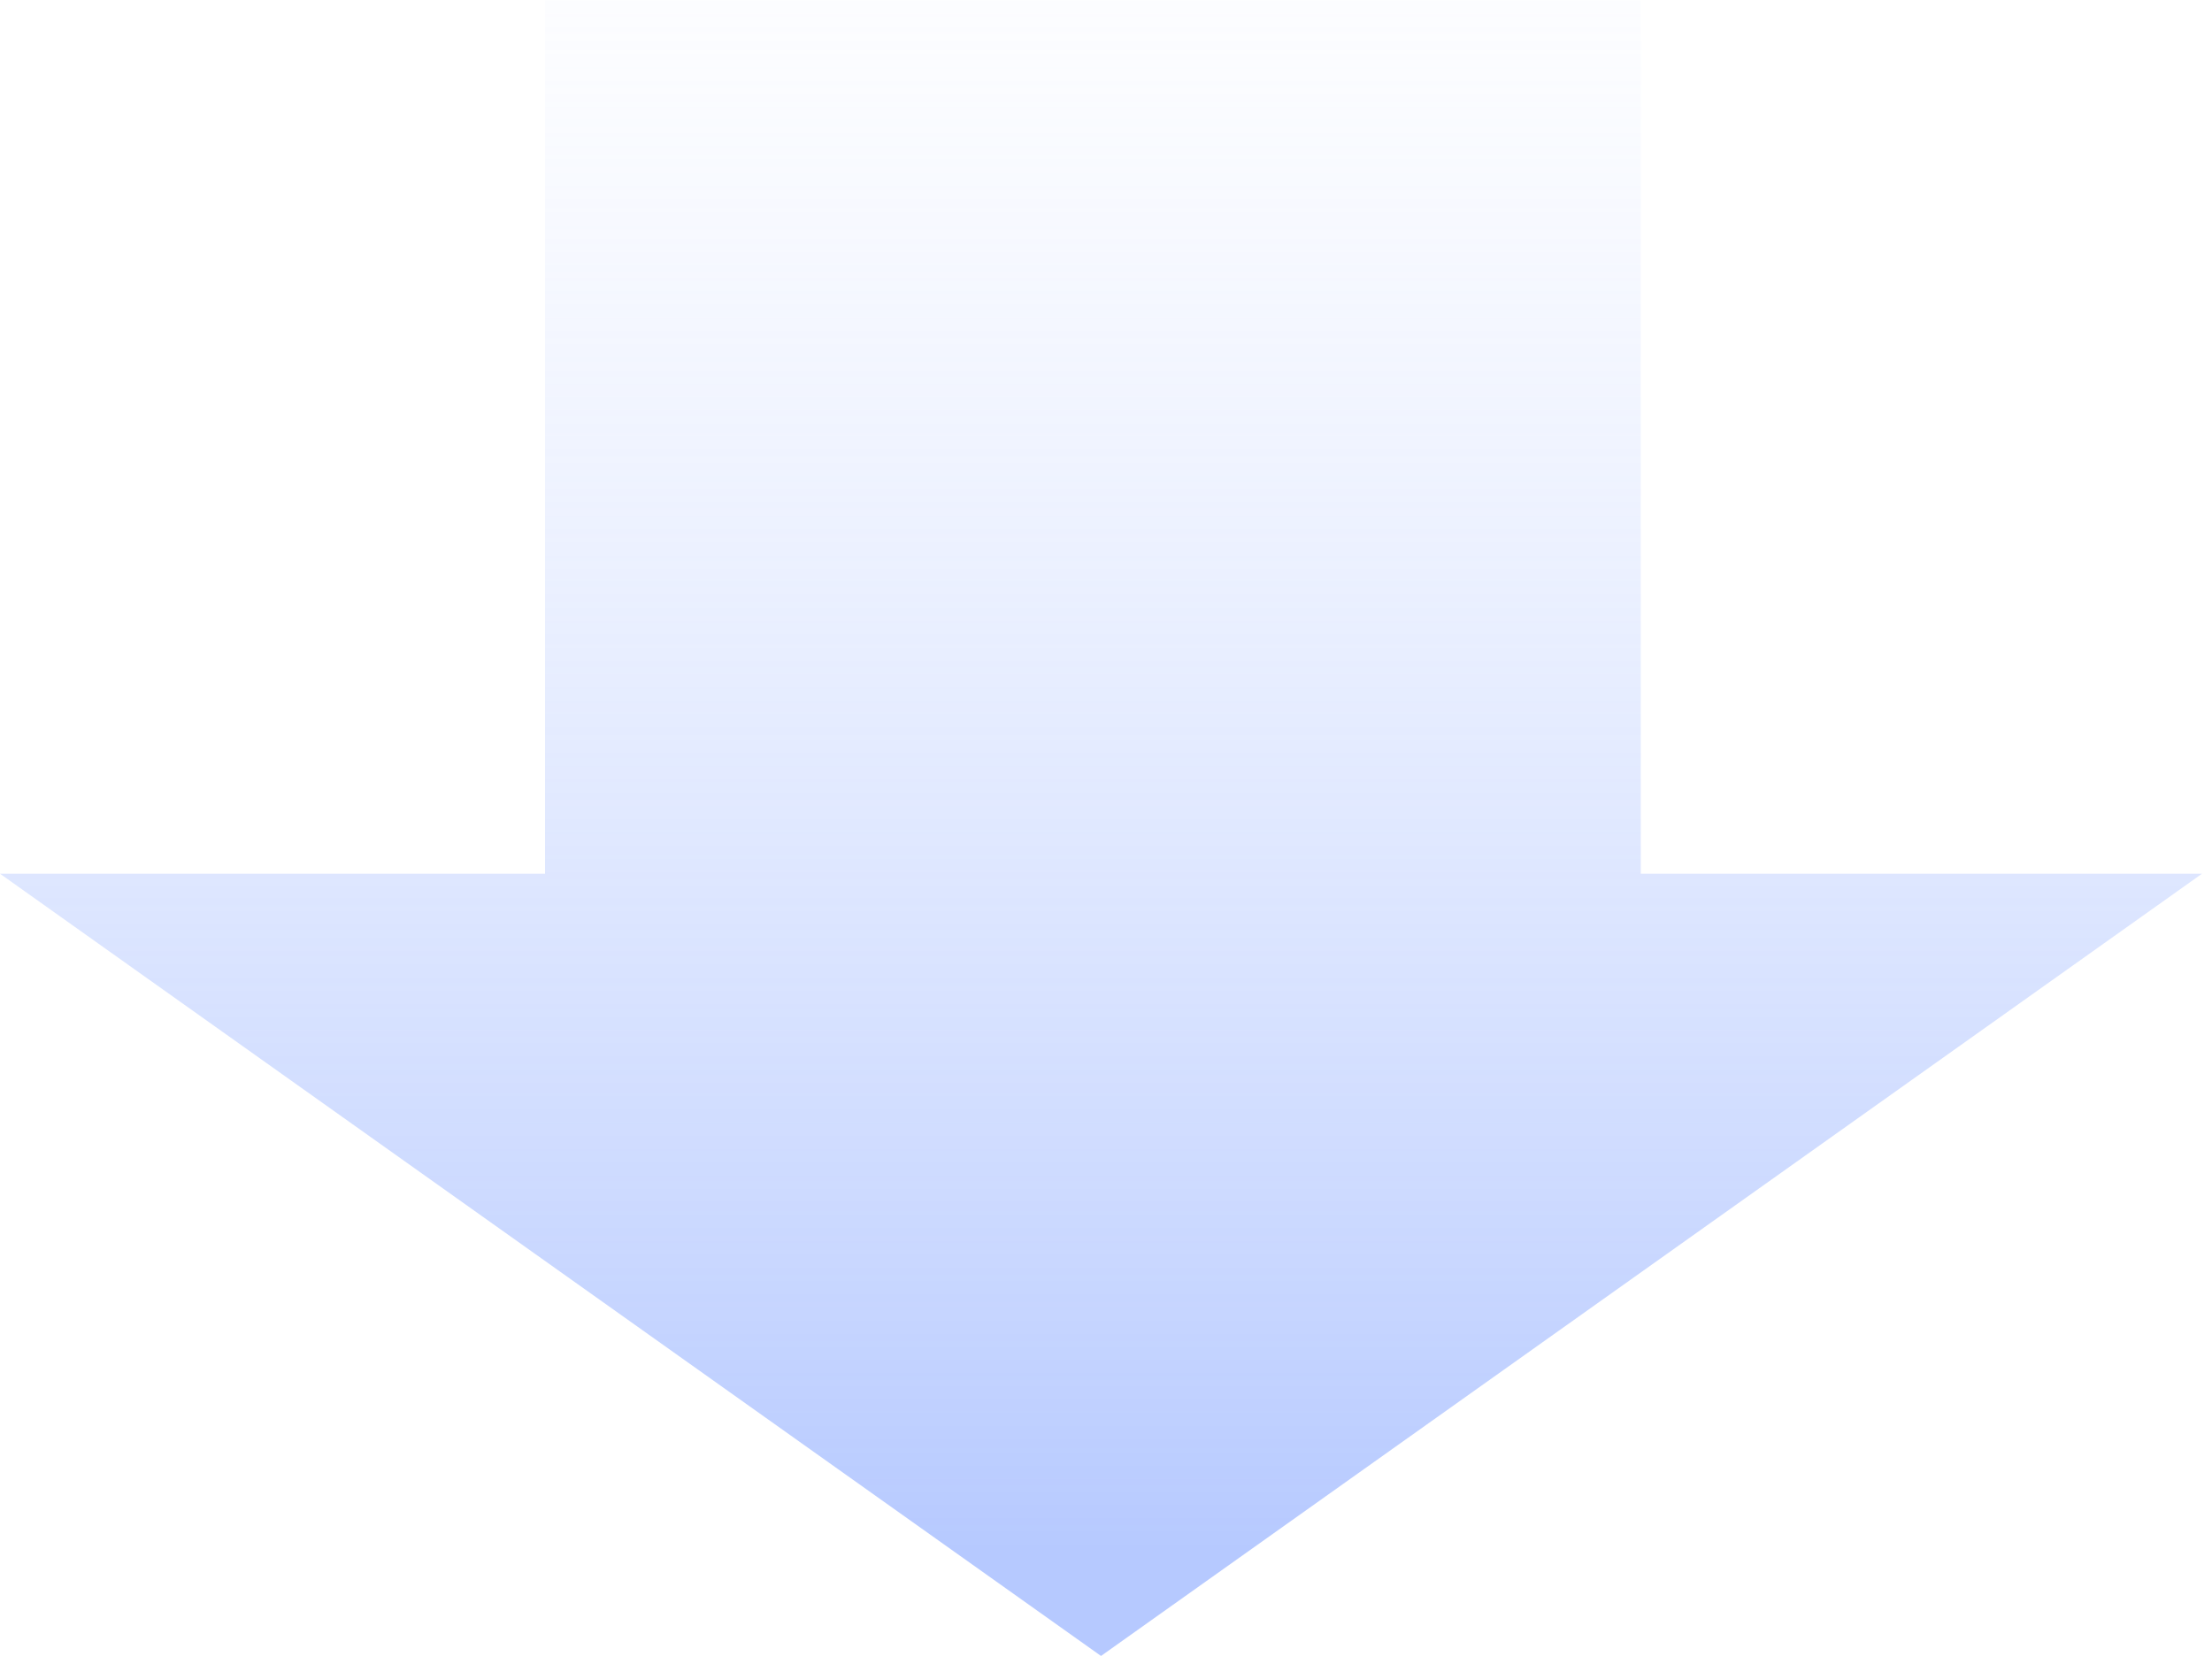 <?xml version="1.0" encoding="utf-8"?>
<svg xmlns="http://www.w3.org/2000/svg" fill="none" height="100%" overflow="visible" preserveAspectRatio="none" style="display: block;" viewBox="0 0 198 149" width="100%">
<g id="Group 957">
<path d="M9.13638e-06 78.223L48.787 78.223L48.787 1.29664e-05L146.869 4.3918e-06L146.869 78.223L197.105 78.223L98.553 148.255L9.13638e-06 78.223Z" fill="url(#paint0_linear_0_2577)" id="Union"/>
</g>
<defs>
<linearGradient gradientUnits="userSpaceOnUse" id="paint0_linear_0_2577" x1="98.226" x2="98.226" y1="138.301" y2="-12.294">
<stop stop-color="#6E94FF" stop-opacity="0.5"/>
<stop offset="1" stop-color="#C6D5FF" stop-opacity="0"/>
</linearGradient>
</defs>
</svg>